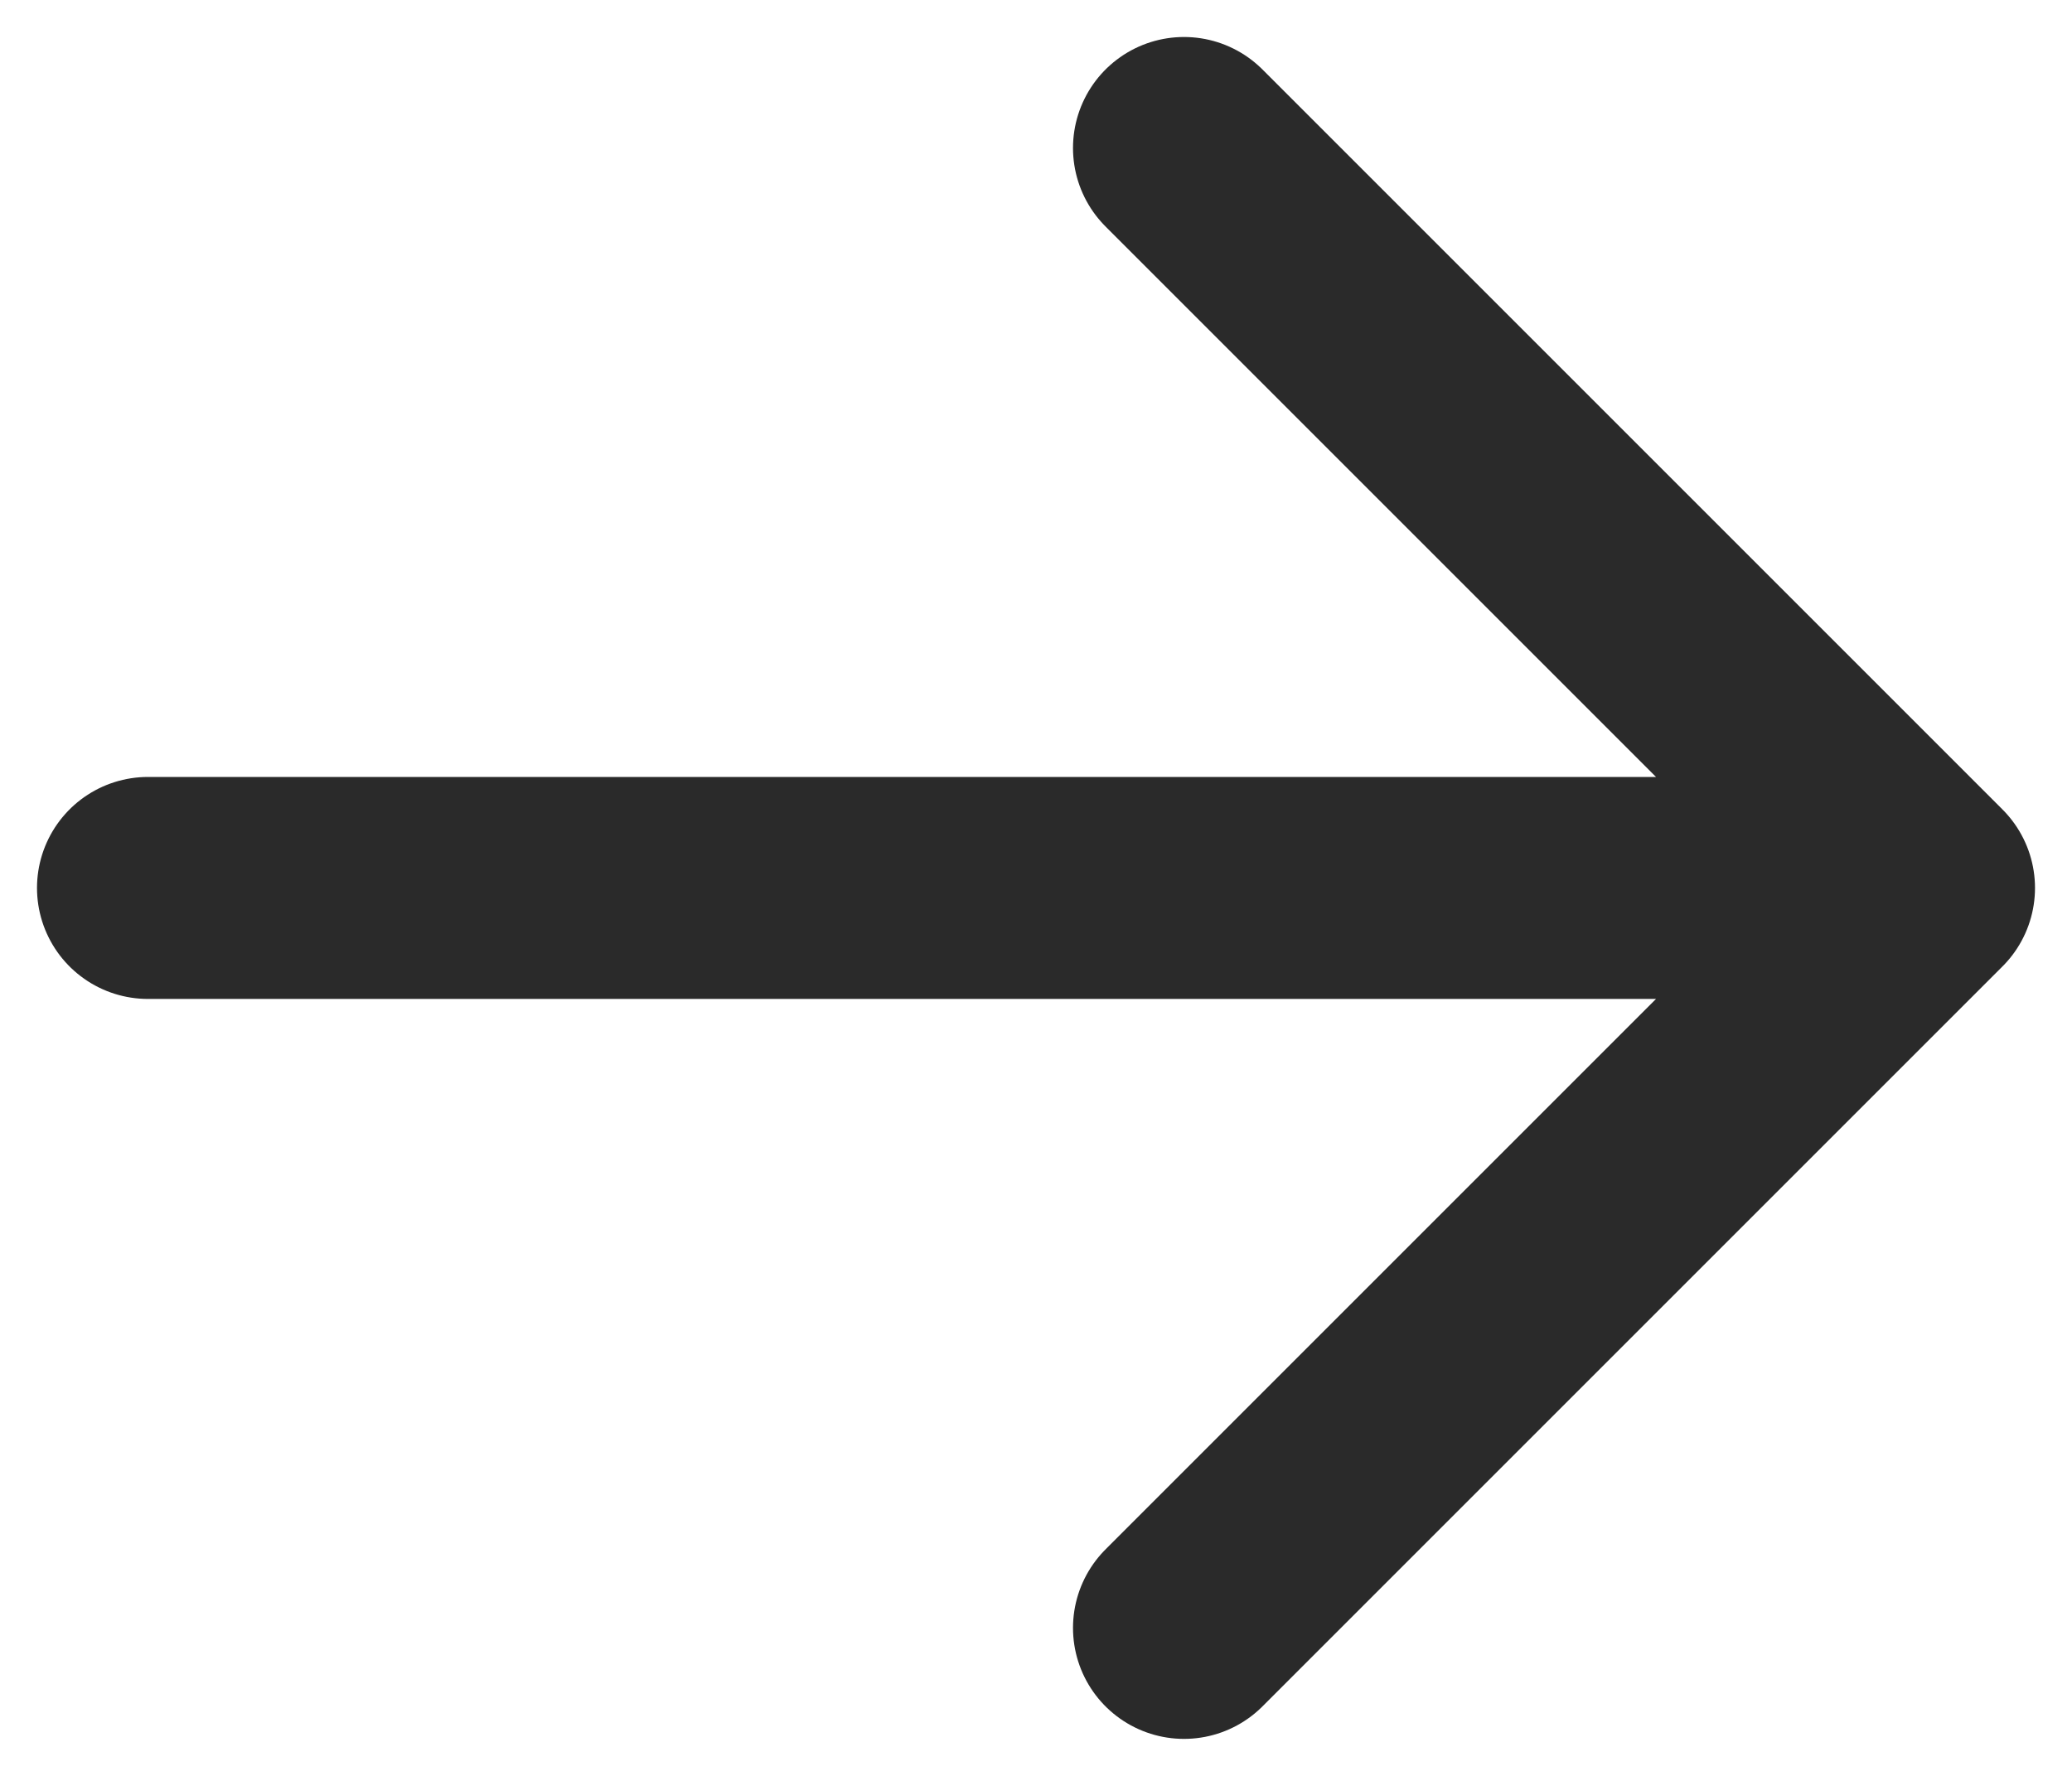 <svg width="14" height="12" viewBox="0 0 14 12" fill="none" xmlns="http://www.w3.org/2000/svg">
<path d="M8 1L13 6M13 6L8 11M13 6H1" stroke="#2A2A2A" stroke-width="1.5" stroke-linecap="round" stroke-linejoin="round"/>
</svg>

